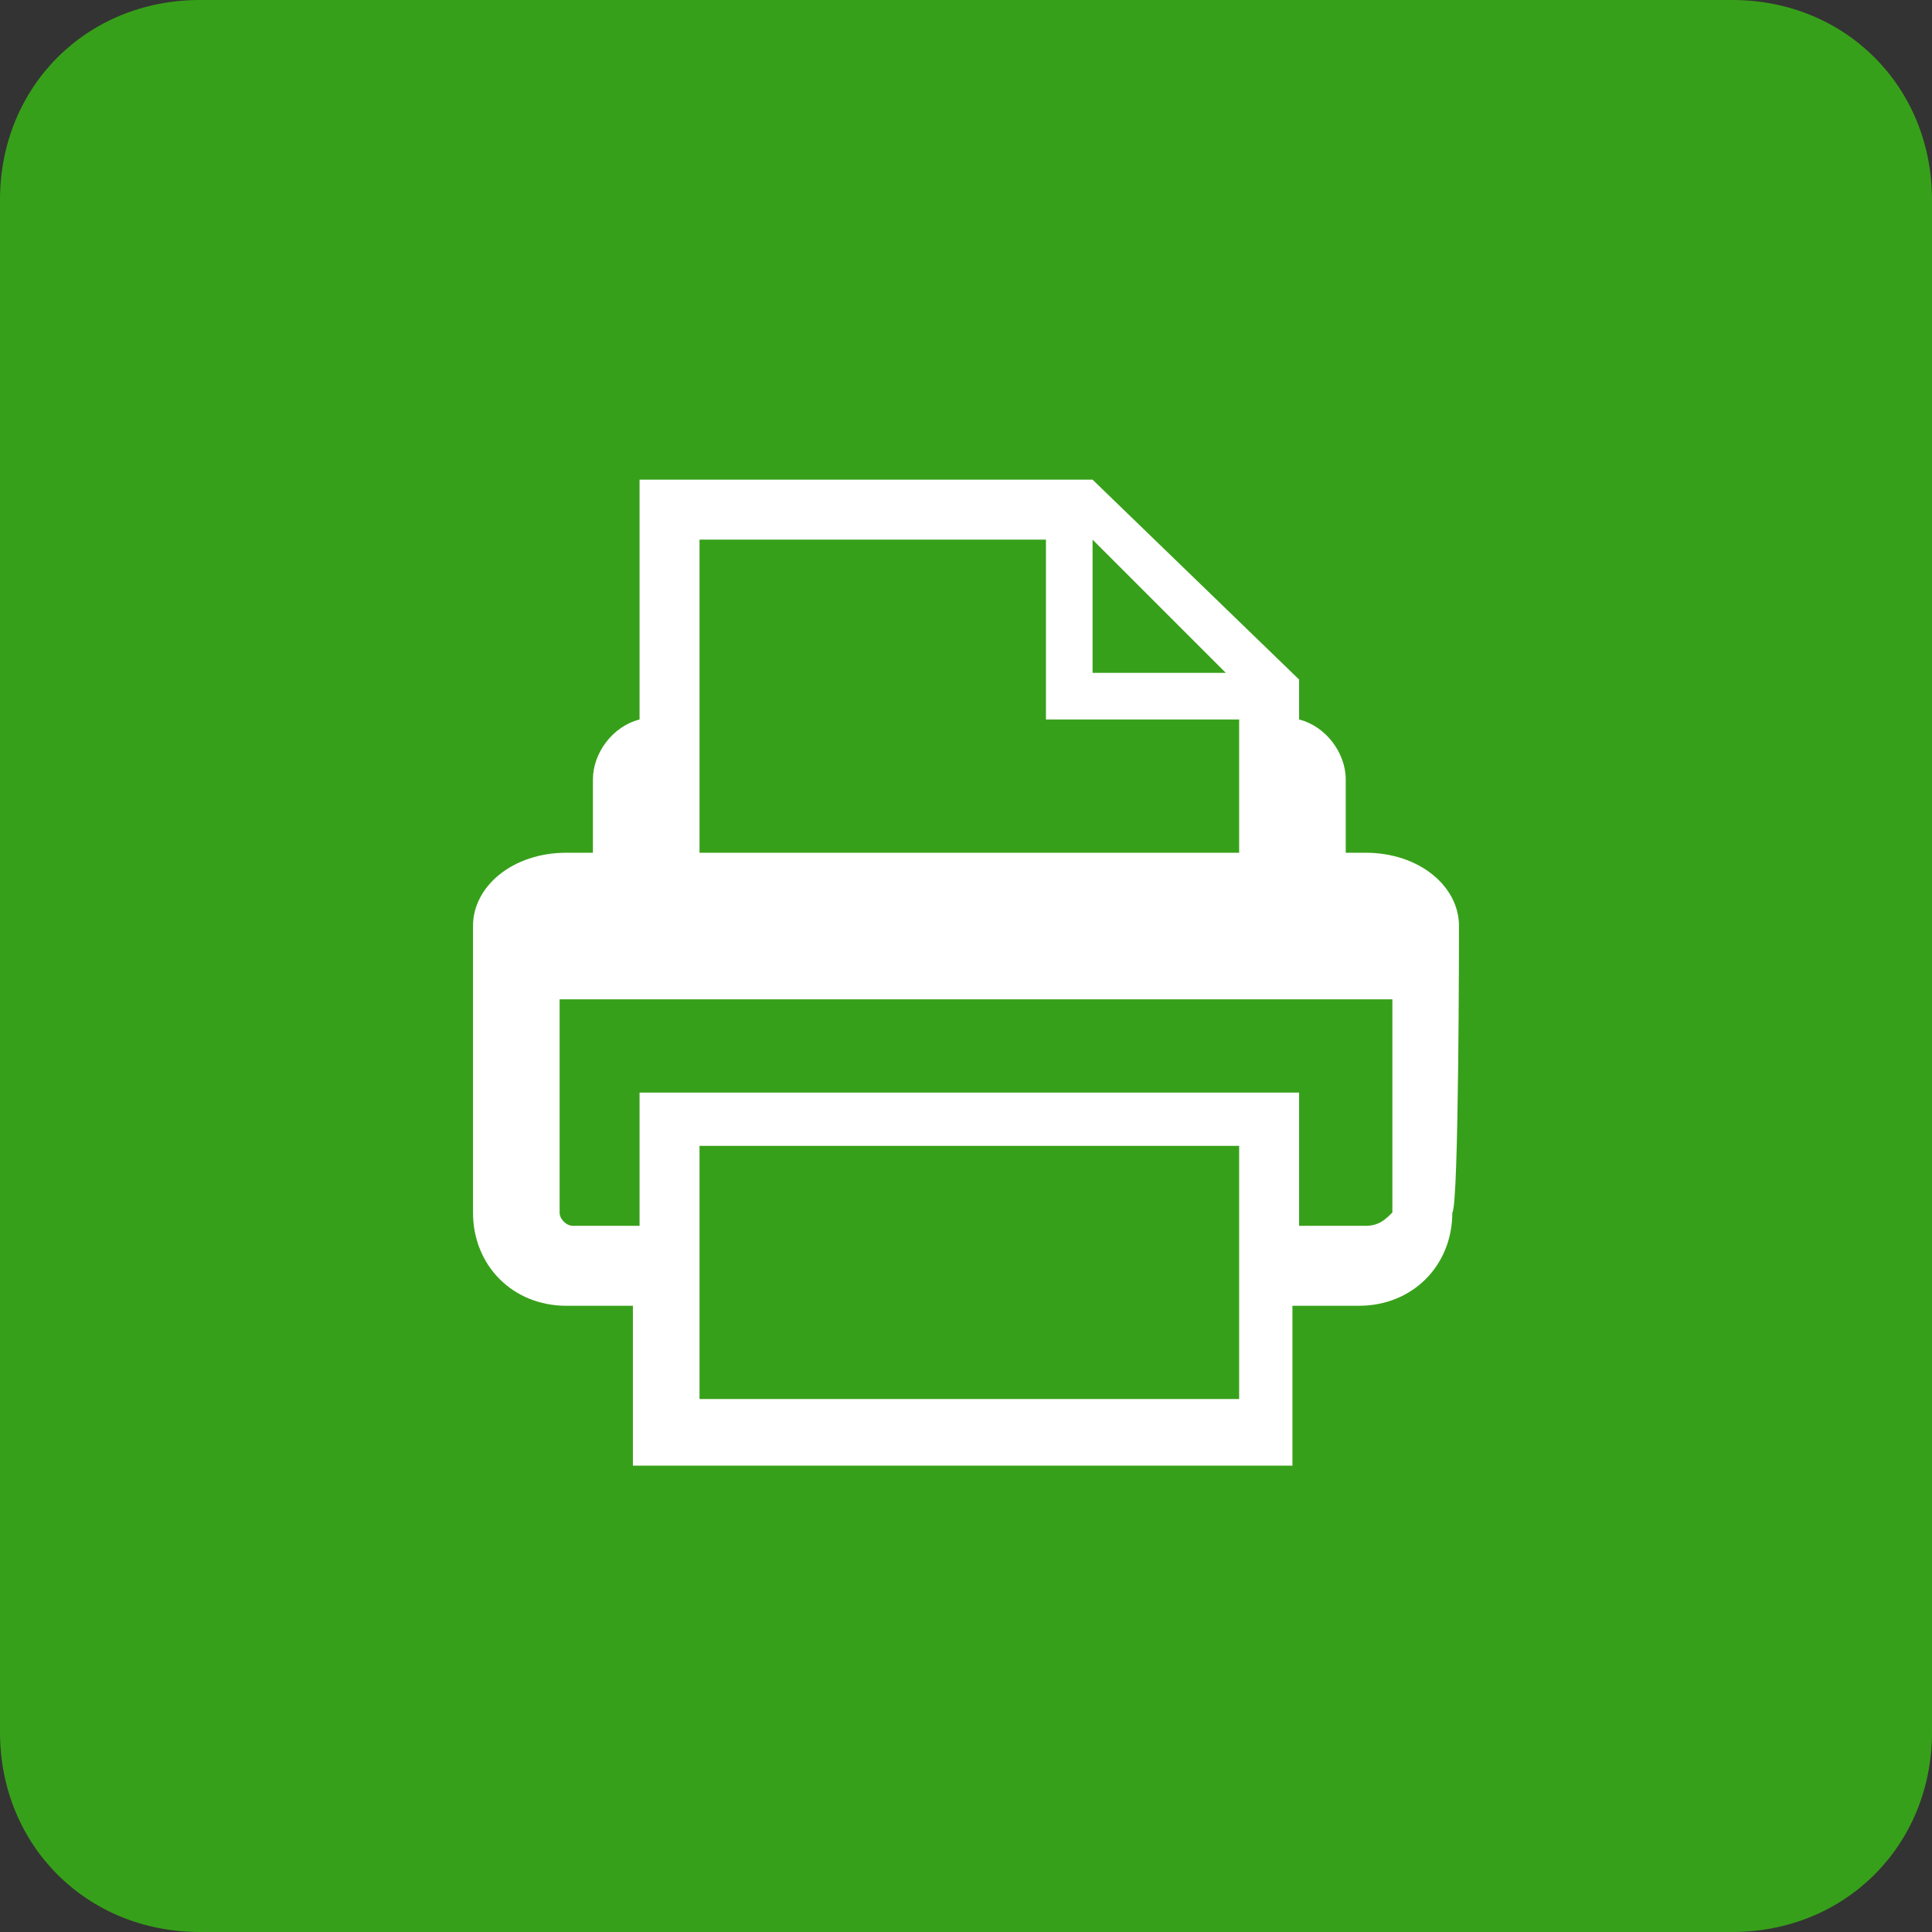 <?xml version="1.0" encoding="utf-8"?>
<!-- Generator: Adobe Illustrator 18.0.0, SVG Export Plug-In . SVG Version: 6.00 Build 0)  -->
<!DOCTYPE svg PUBLIC "-//W3C//DTD SVG 1.1//EN" "http://www.w3.org/Graphics/SVG/1.1/DTD/svg11.dtd">
<svg version="1.1" id="Layer_1" xmlns="http://www.w3.org/2000/svg" xmlns:xlink="http://www.w3.org/1999/xlink" x="0px" y="0px"
	 viewBox="0 0 29 29" enable-background="new 0 0 29 29" xml:space="preserve">
<rect x="0" y="0" width="29" height="29" fill="#333333" stroke="none"/>
<g>
	<path fill="#37A01A" d="M29,26c0,1.7-1.3,3-3,3H3c-1.7,0-3-1.3-3-3V3c0-1.7,1.3-3,3-3h23c1.7,0,3,1.3,3,3V26z"/>
	<path fill="#FFFFFF" d="M21.9,13.9c0-0.6-0.6-1.1-1.4-1.1h-0.3v-1.1c0-0.4-0.3-0.8-0.7-0.9v-0.6l-3.1-3H9.6v3.6
		c-0.4,0.1-0.7,0.5-0.7,0.9v1.1H8.5c-0.8,0-1.4,0.5-1.4,1.1c0,0,0,4.3,0,4.3c0,0.8,0.6,1.4,1.4,1.4h1V22h9.9v-2.4h1
		c0.8,0,1.4-0.6,1.4-1.4C21.9,18.1,21.9,13.9,21.9,13.9z M18.4,10.1h-2v-2L18.4,10.1z M15.7,8.1v2.7h2.9v2h-8.1V8.1H15.7z M18.6,21
		h-8.1v-3.8h8.1V21z M20.5,18.4h-1v-2H9.6v2h-1c-0.1,0-0.2-0.1-0.2-0.2v-3.2h12.5v3.2C20.8,18.3,20.7,18.4,20.5,18.4z"/>
</g>
</svg>

